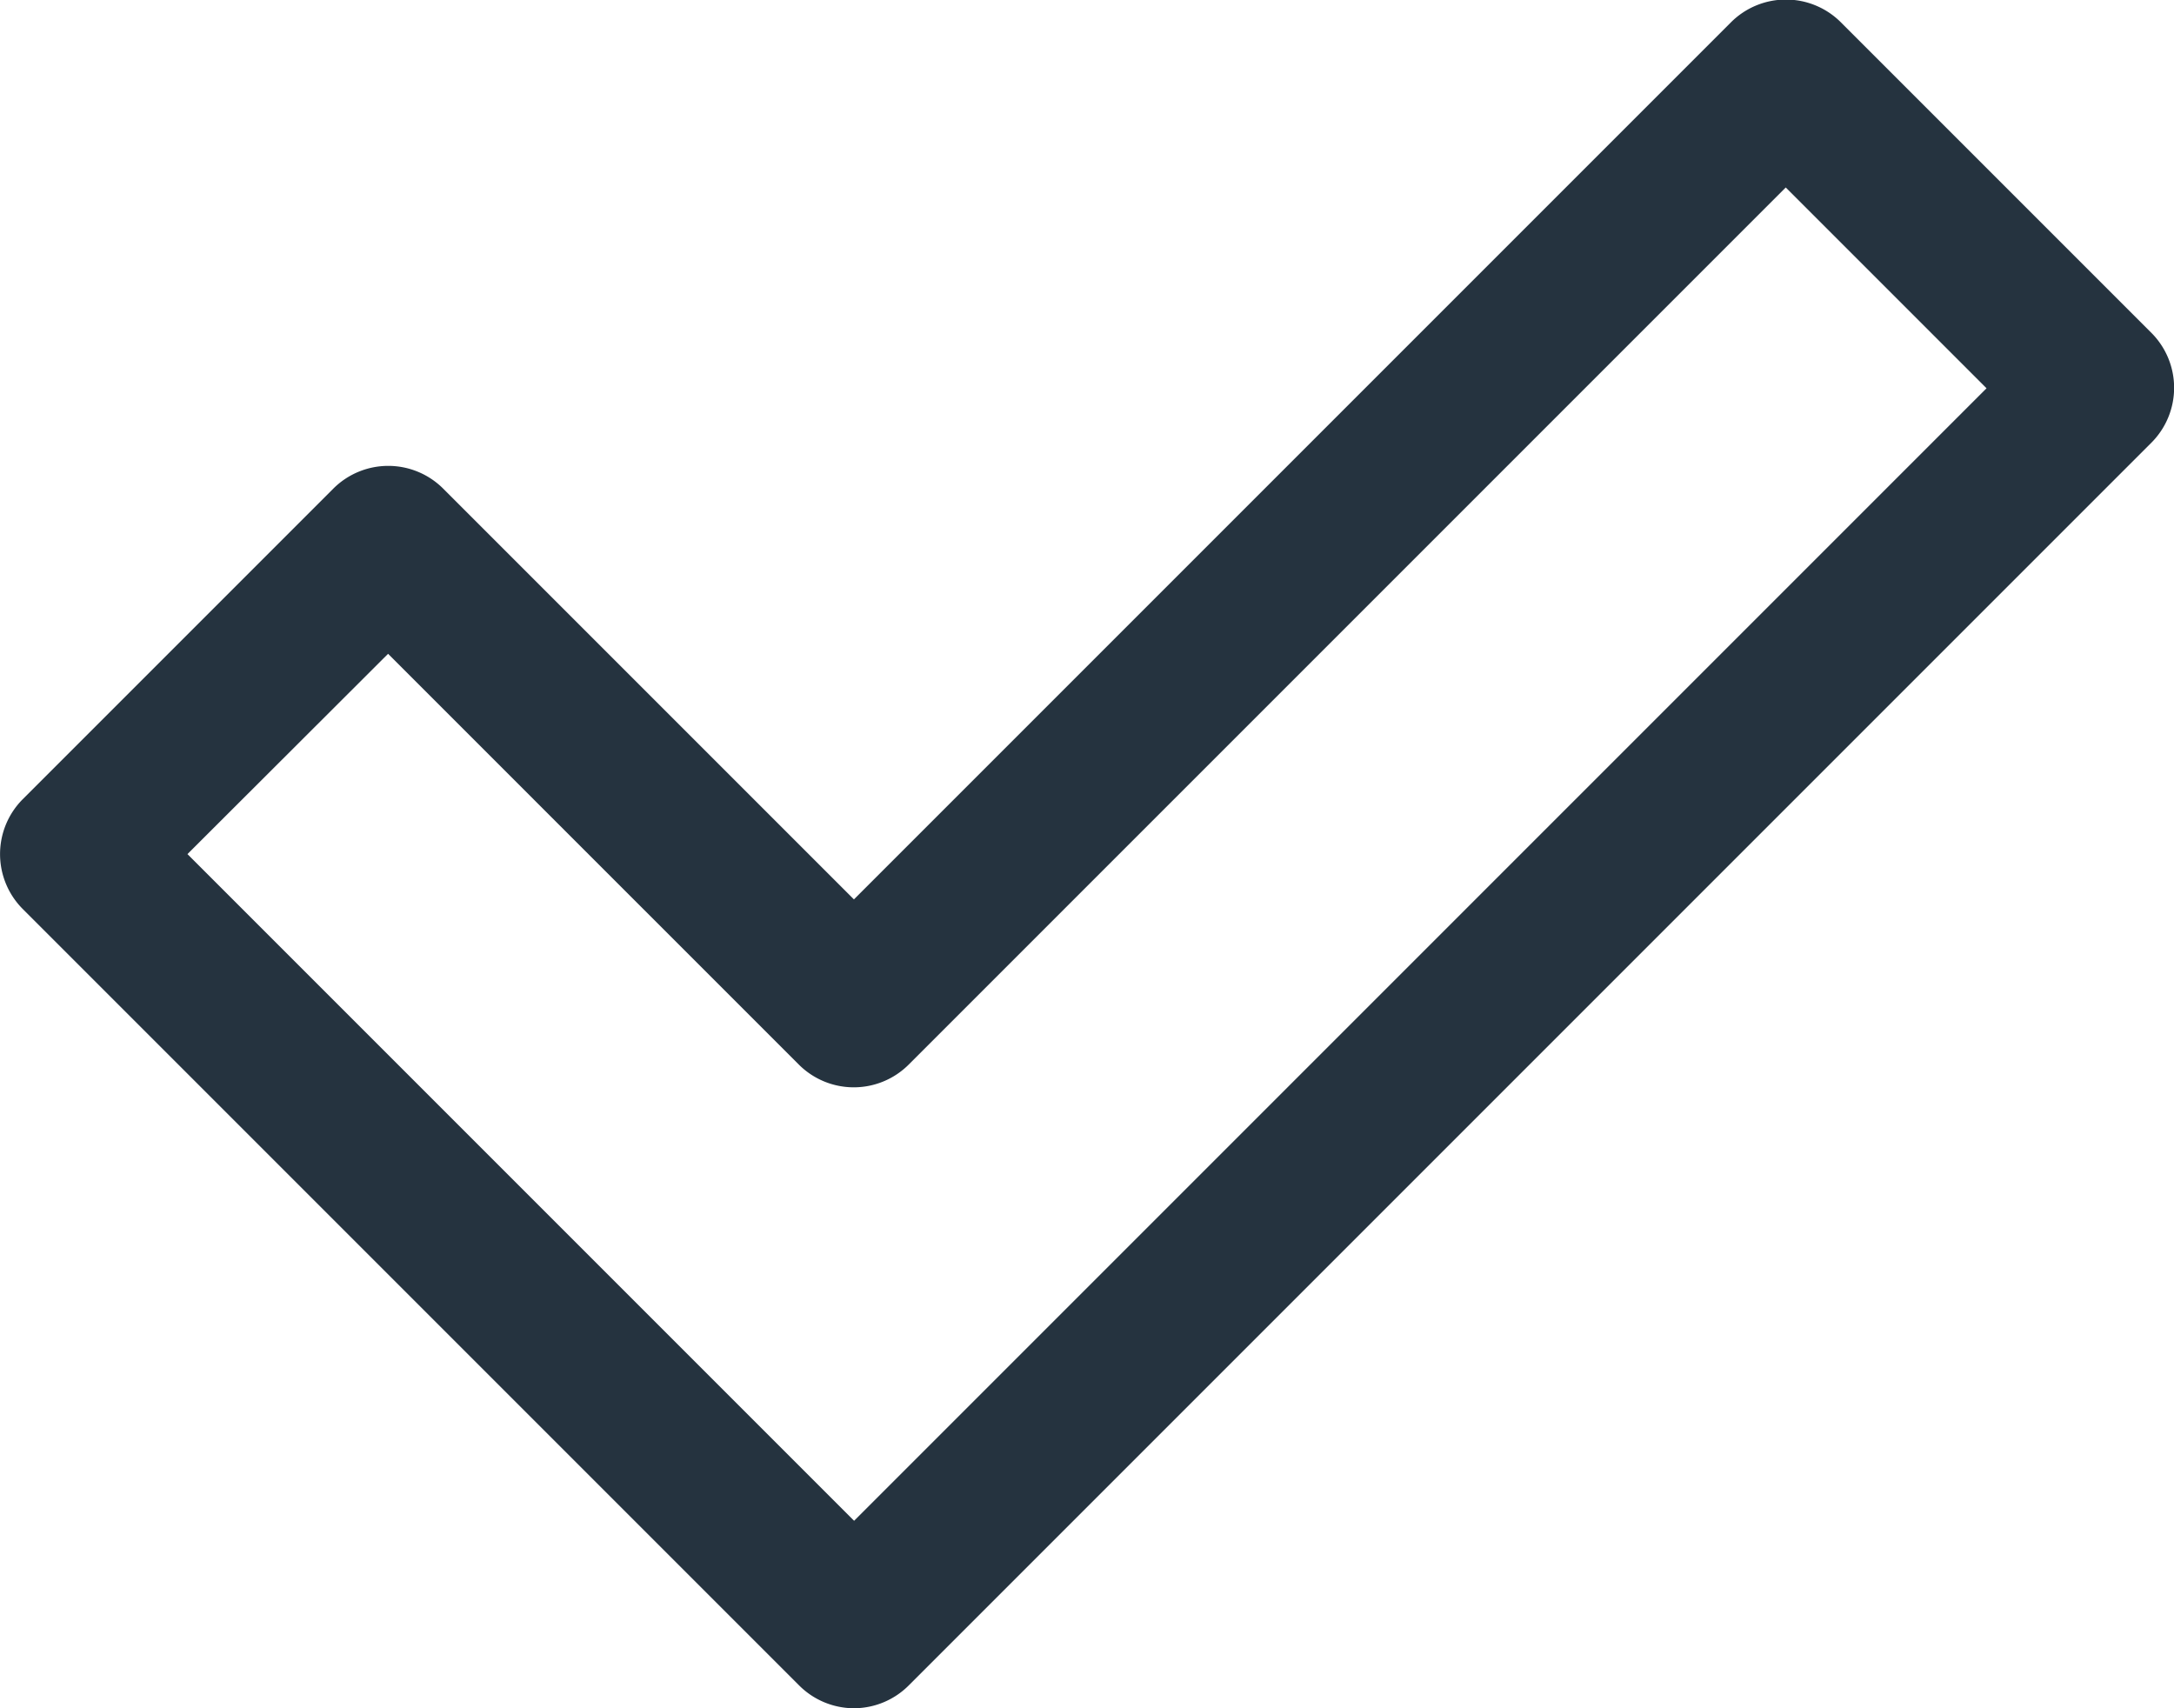 <svg xmlns="http://www.w3.org/2000/svg" width="39.163" height="30.771" viewBox="0 0 39.163 30.771">
  <g id="Group_271" data-name="Group 271" transform="translate(-1598.004 -2411.001)">
    <path id="Path_255" data-name="Path 255" d="M1613.39,2441.772a1.4,1.4,0,0,1-.989-.41l-13.987-13.987a1.4,1.4,0,0,1,0-1.978l5.595-5.595a1.4,1.4,0,0,1,1.978,0l7.4,7.4,15.8-15.8a1.4,1.4,0,0,1,1.978,0l5.595,5.595a1.4,1.4,0,0,1,0,1.978l-22.379,22.379A1.4,1.4,0,0,1,1613.39,2441.772Zm-12.009-15.386,12.009,12.009,20.4-20.4-3.617-3.617-15.8,15.8a1.4,1.4,0,0,1-1.978,0l-7.4-7.4Z" transform="translate(0)" fill="#25333f"/>
  </g>
</svg>

